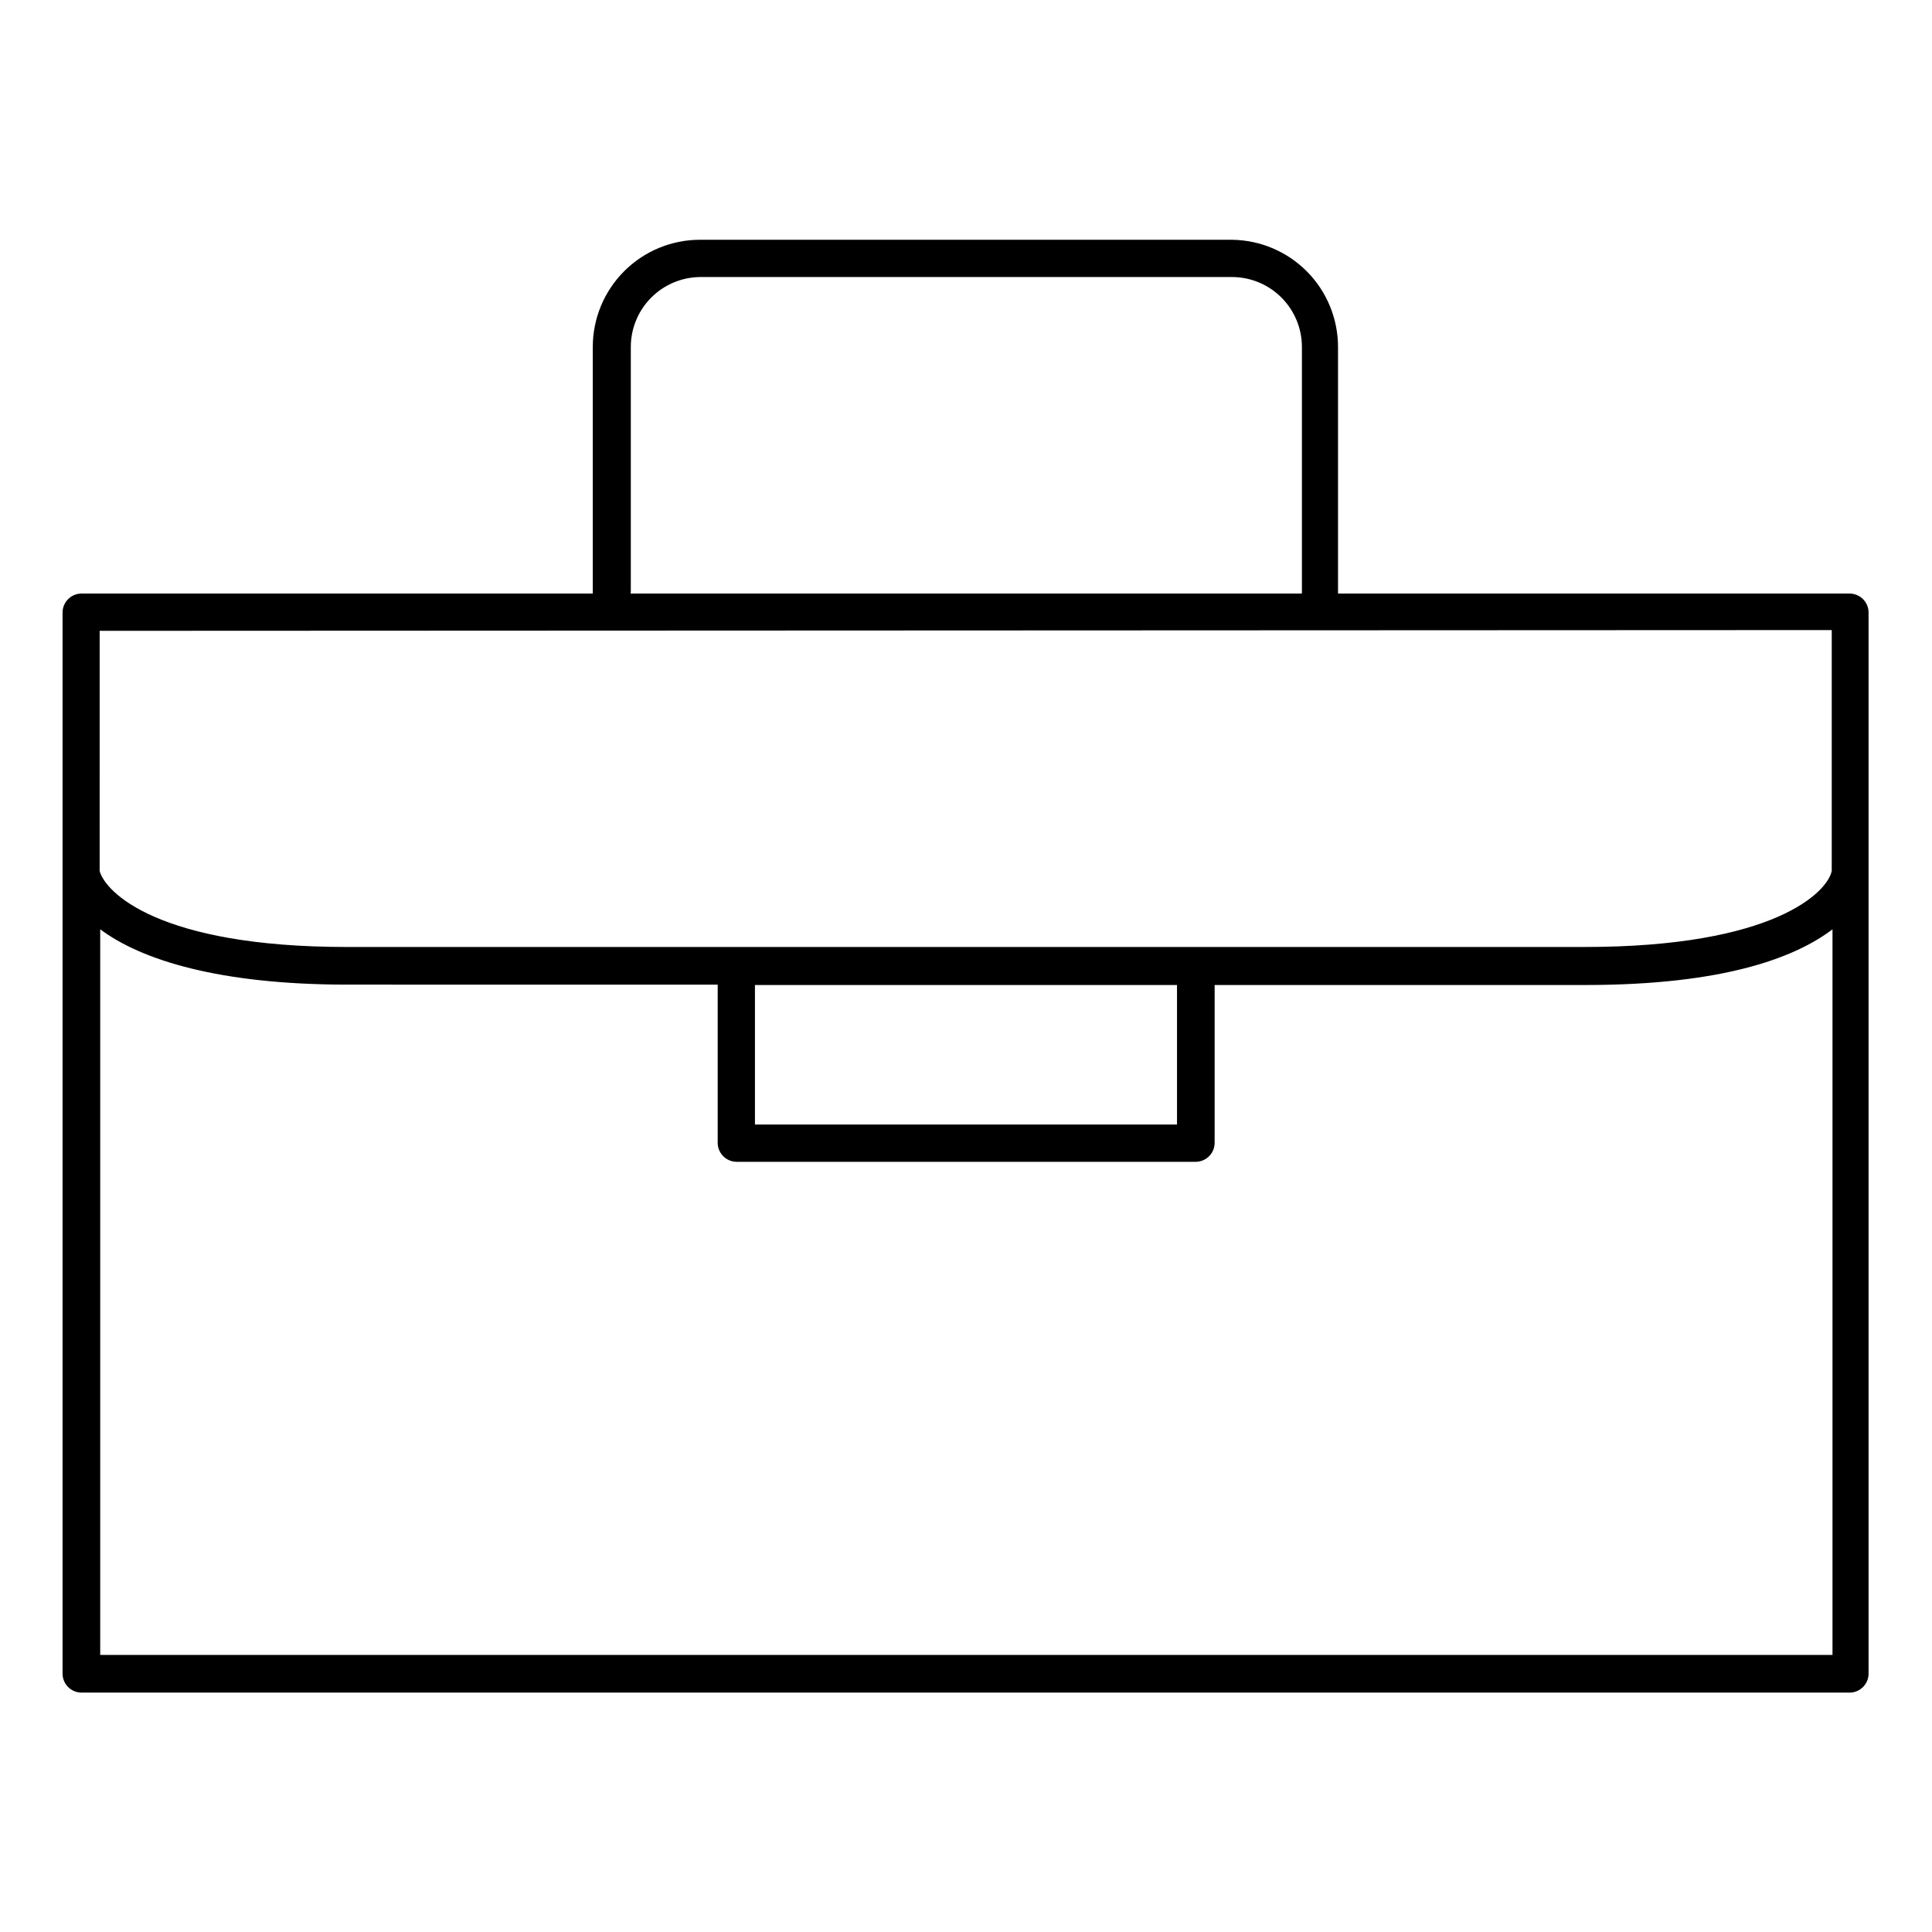 <?xml version="1.0" encoding="UTF-8"?>
<!-- Uploaded to: SVG Repo, www.svgrepo.com, Generator: SVG Repo Mixer Tools -->
<svg fill="#000000" width="800px" height="800px" version="1.1" viewBox="144 144 512 512" xmlns="http://www.w3.org/2000/svg">
 <path d="m634.37 301.3h-135.78v-0.402-64.941c0-7.473-2.945-14.648-8.195-19.969-5.254-5.316-12.391-8.352-19.867-8.445h-141.07c-7.527 0.012-14.742 3.012-20.059 8.34-5.32 5.328-8.305 12.547-8.305 20.074v64.941 0.402h-135.48c-2.781 0-5.035 2.258-5.035 5.039v281.18c0 1.336 0.527 2.617 1.473 3.562s2.227 1.477 3.562 1.477h468.54c1.336 0 2.617-0.531 3.562-1.477 0.945-0.945 1.477-2.227 1.477-3.562v-281.28c-0.051-2.664-2.172-4.828-4.836-4.938zm-323.2-0.402v-64.941c0-4.871 1.918-9.551 5.344-13.02 3.422-3.473 8.074-5.453 12.945-5.519h141.07c4.91 0.012 9.613 1.973 13.078 5.449 3.465 3.473 5.414 8.184 5.414 13.09v64.941c-0.023 0.133-0.023 0.27 0 0.402h-177.95c0.059-0.125 0.094-0.262 0.102-0.402zm318.26 10.078v63.832c-1.109 5.543-15.113 20.152-65.496 20.152h-328.03c-49.828 0-64.035-14.508-65.496-20.152l0.004-63.633zm-285.36 94.059h111.85v36.98h-111.85zm-173.51 177.54v-192.3c10.934 8.16 31.59 14.66 65.496 14.66l98.141 0.004v41.914c0 1.336 0.531 2.617 1.477 3.562 0.945 0.945 2.227 1.477 3.562 1.477h121.62c1.336 0 2.617-0.531 3.562-1.477 0.945-0.945 1.477-2.227 1.477-3.562v-41.816h98.242c37.031 0 55.82-7.406 65.496-14.762v192.3z"/>
</svg>